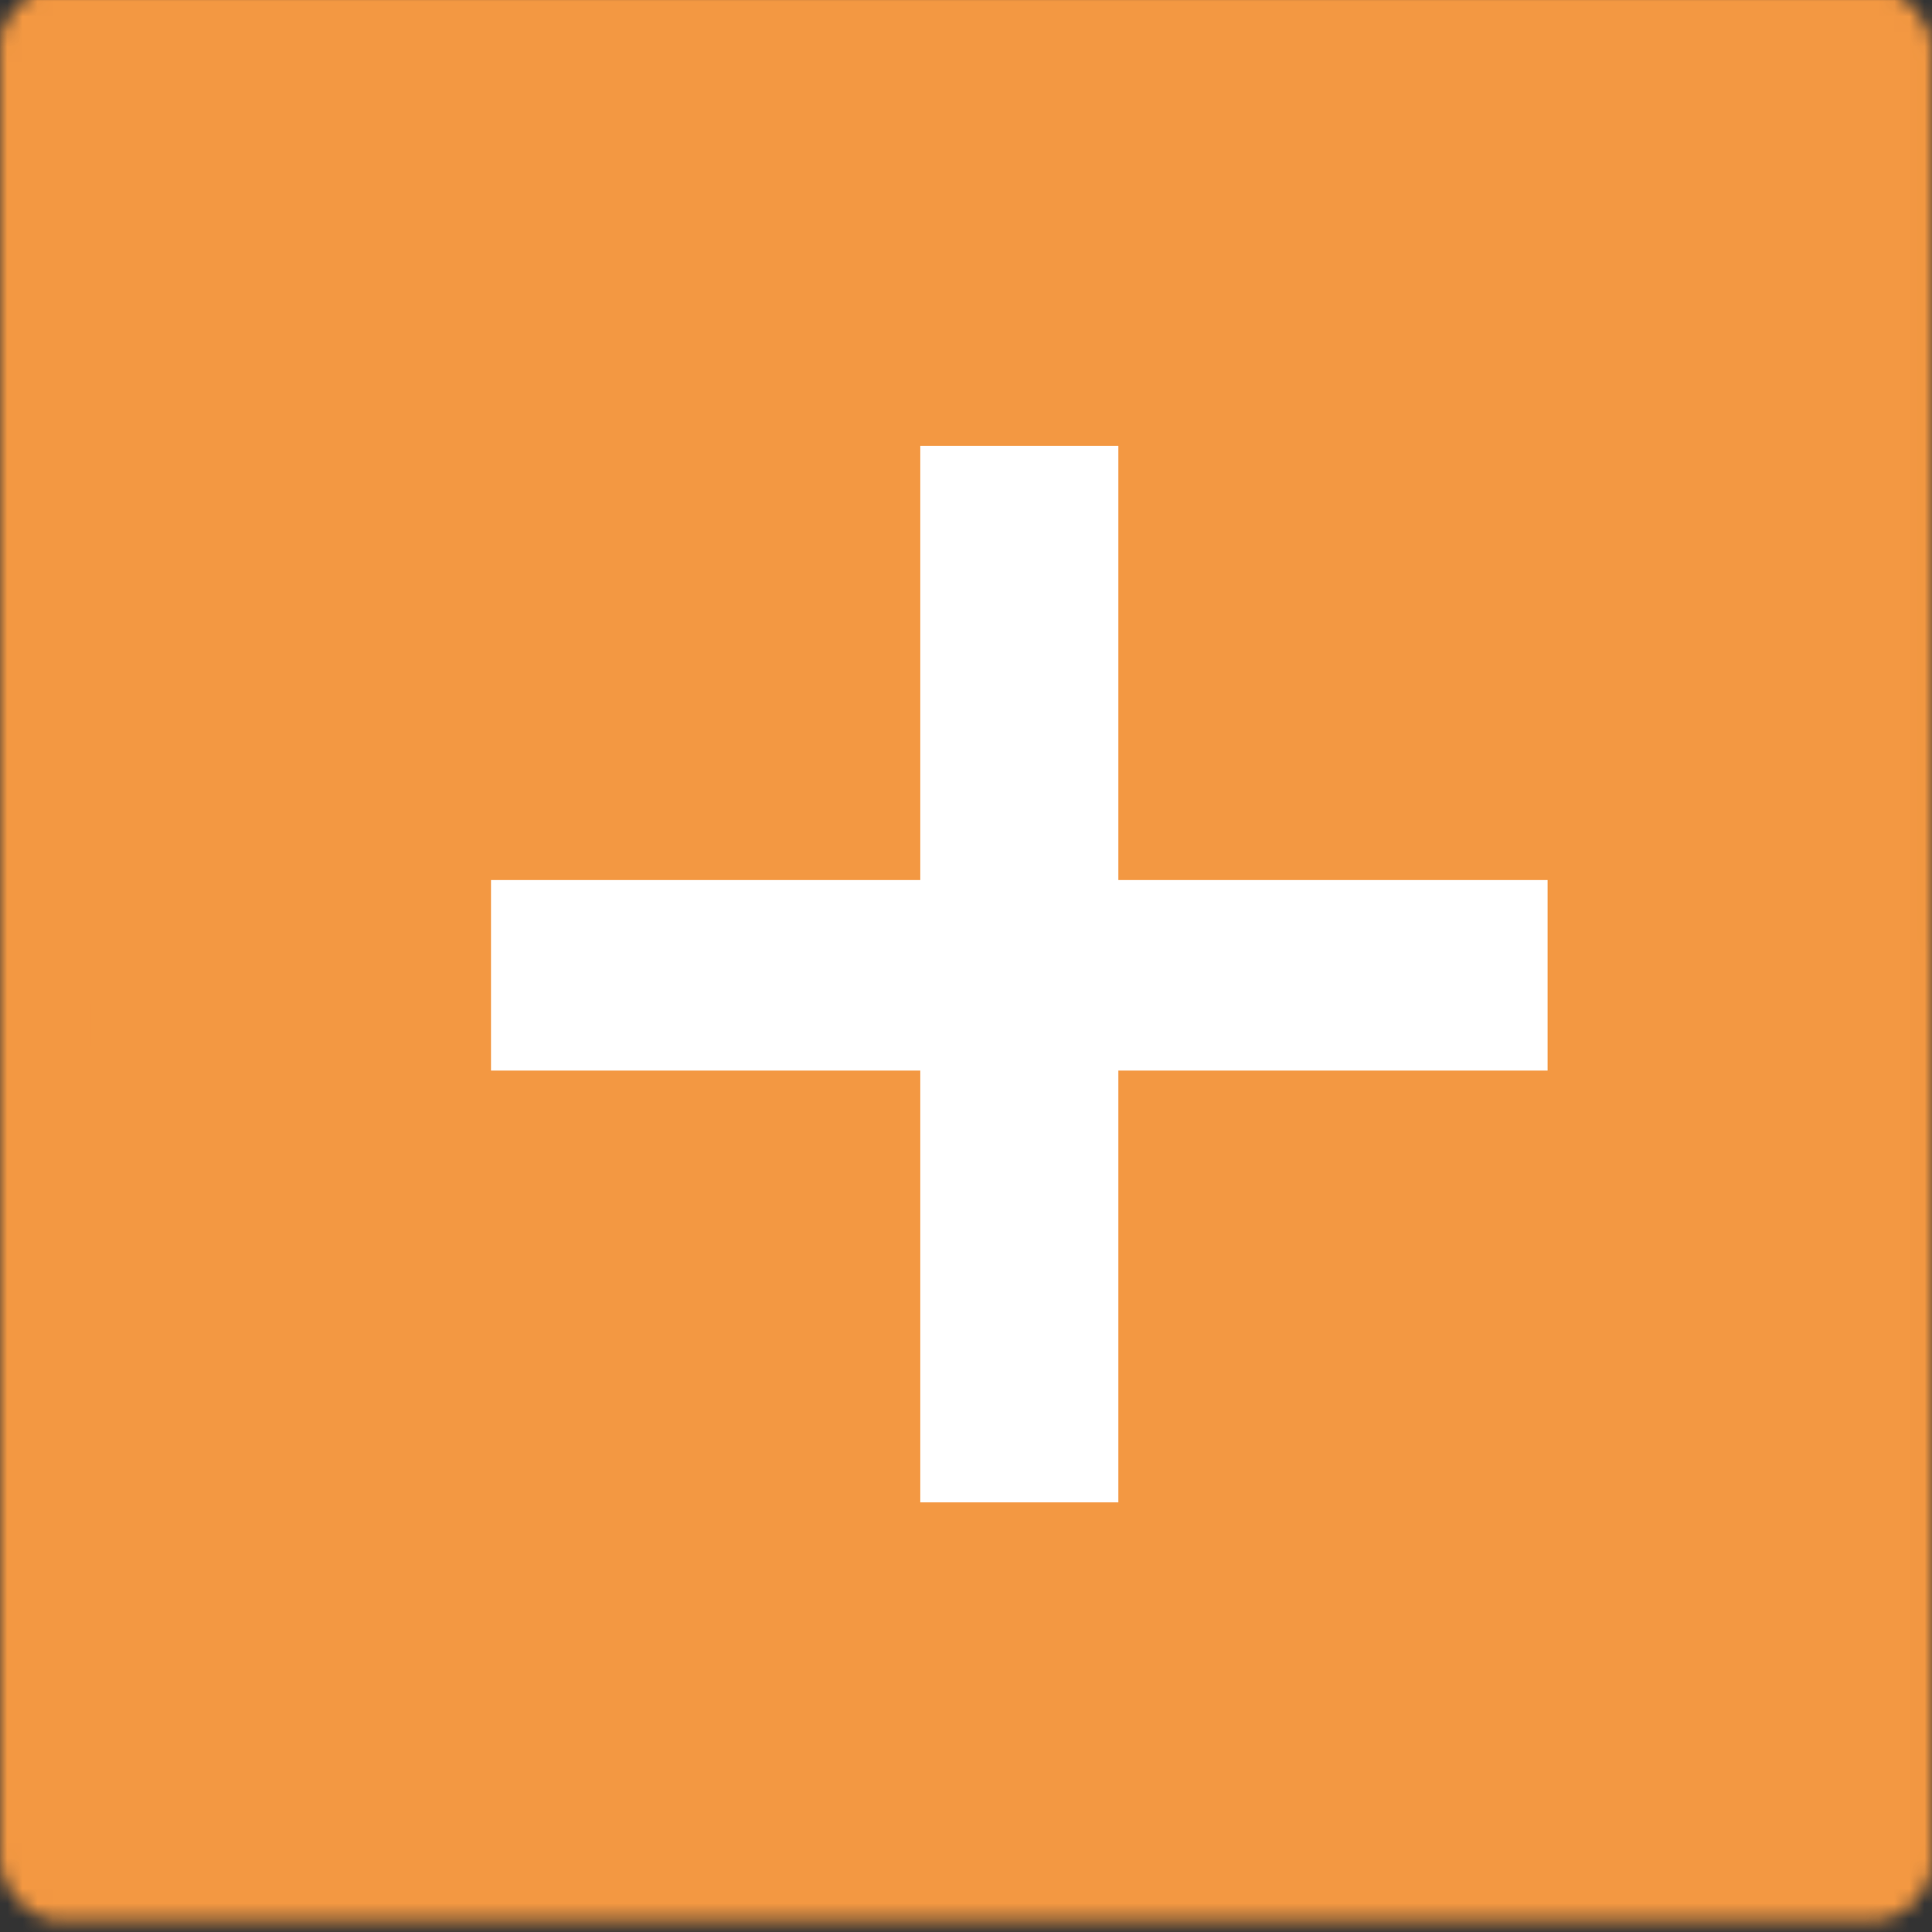 <svg width="128" height="128" viewBox="0 0 128 128" fill="none" xmlns="http://www.w3.org/2000/svg">
<rect x="0" y="0" width="128" height="128" fill="#333333" stroke="none"/>
<g clip-path="url(#clip0_117_717)">
<mask id="path-1-inside-1_117_717" fill="white">
<rect width="128" height="128" rx="4" transform="matrix(1 0 6.9946e-05 1 -0.009 -0.391)"/>
</mask>
<rect width="128" height="128" rx="4" transform="matrix(1 0 6.9946e-05 1 -0.009 -0.391)" fill="#F39842" stroke="#F39842" stroke-width="12" mask="url(#path-1-inside-1_117_717)"/>
<path d="M60.97 99.537V29.537H74.095V99.537H60.97ZM32.532 70.929V58.304H102.532V70.929H32.532Z" fill="white"/>
</g>
<defs>
<clipPath id="clip0_117_717">
<rect width="128" height="128" fill="white"/>
</clipPath>
</defs>
</svg>
